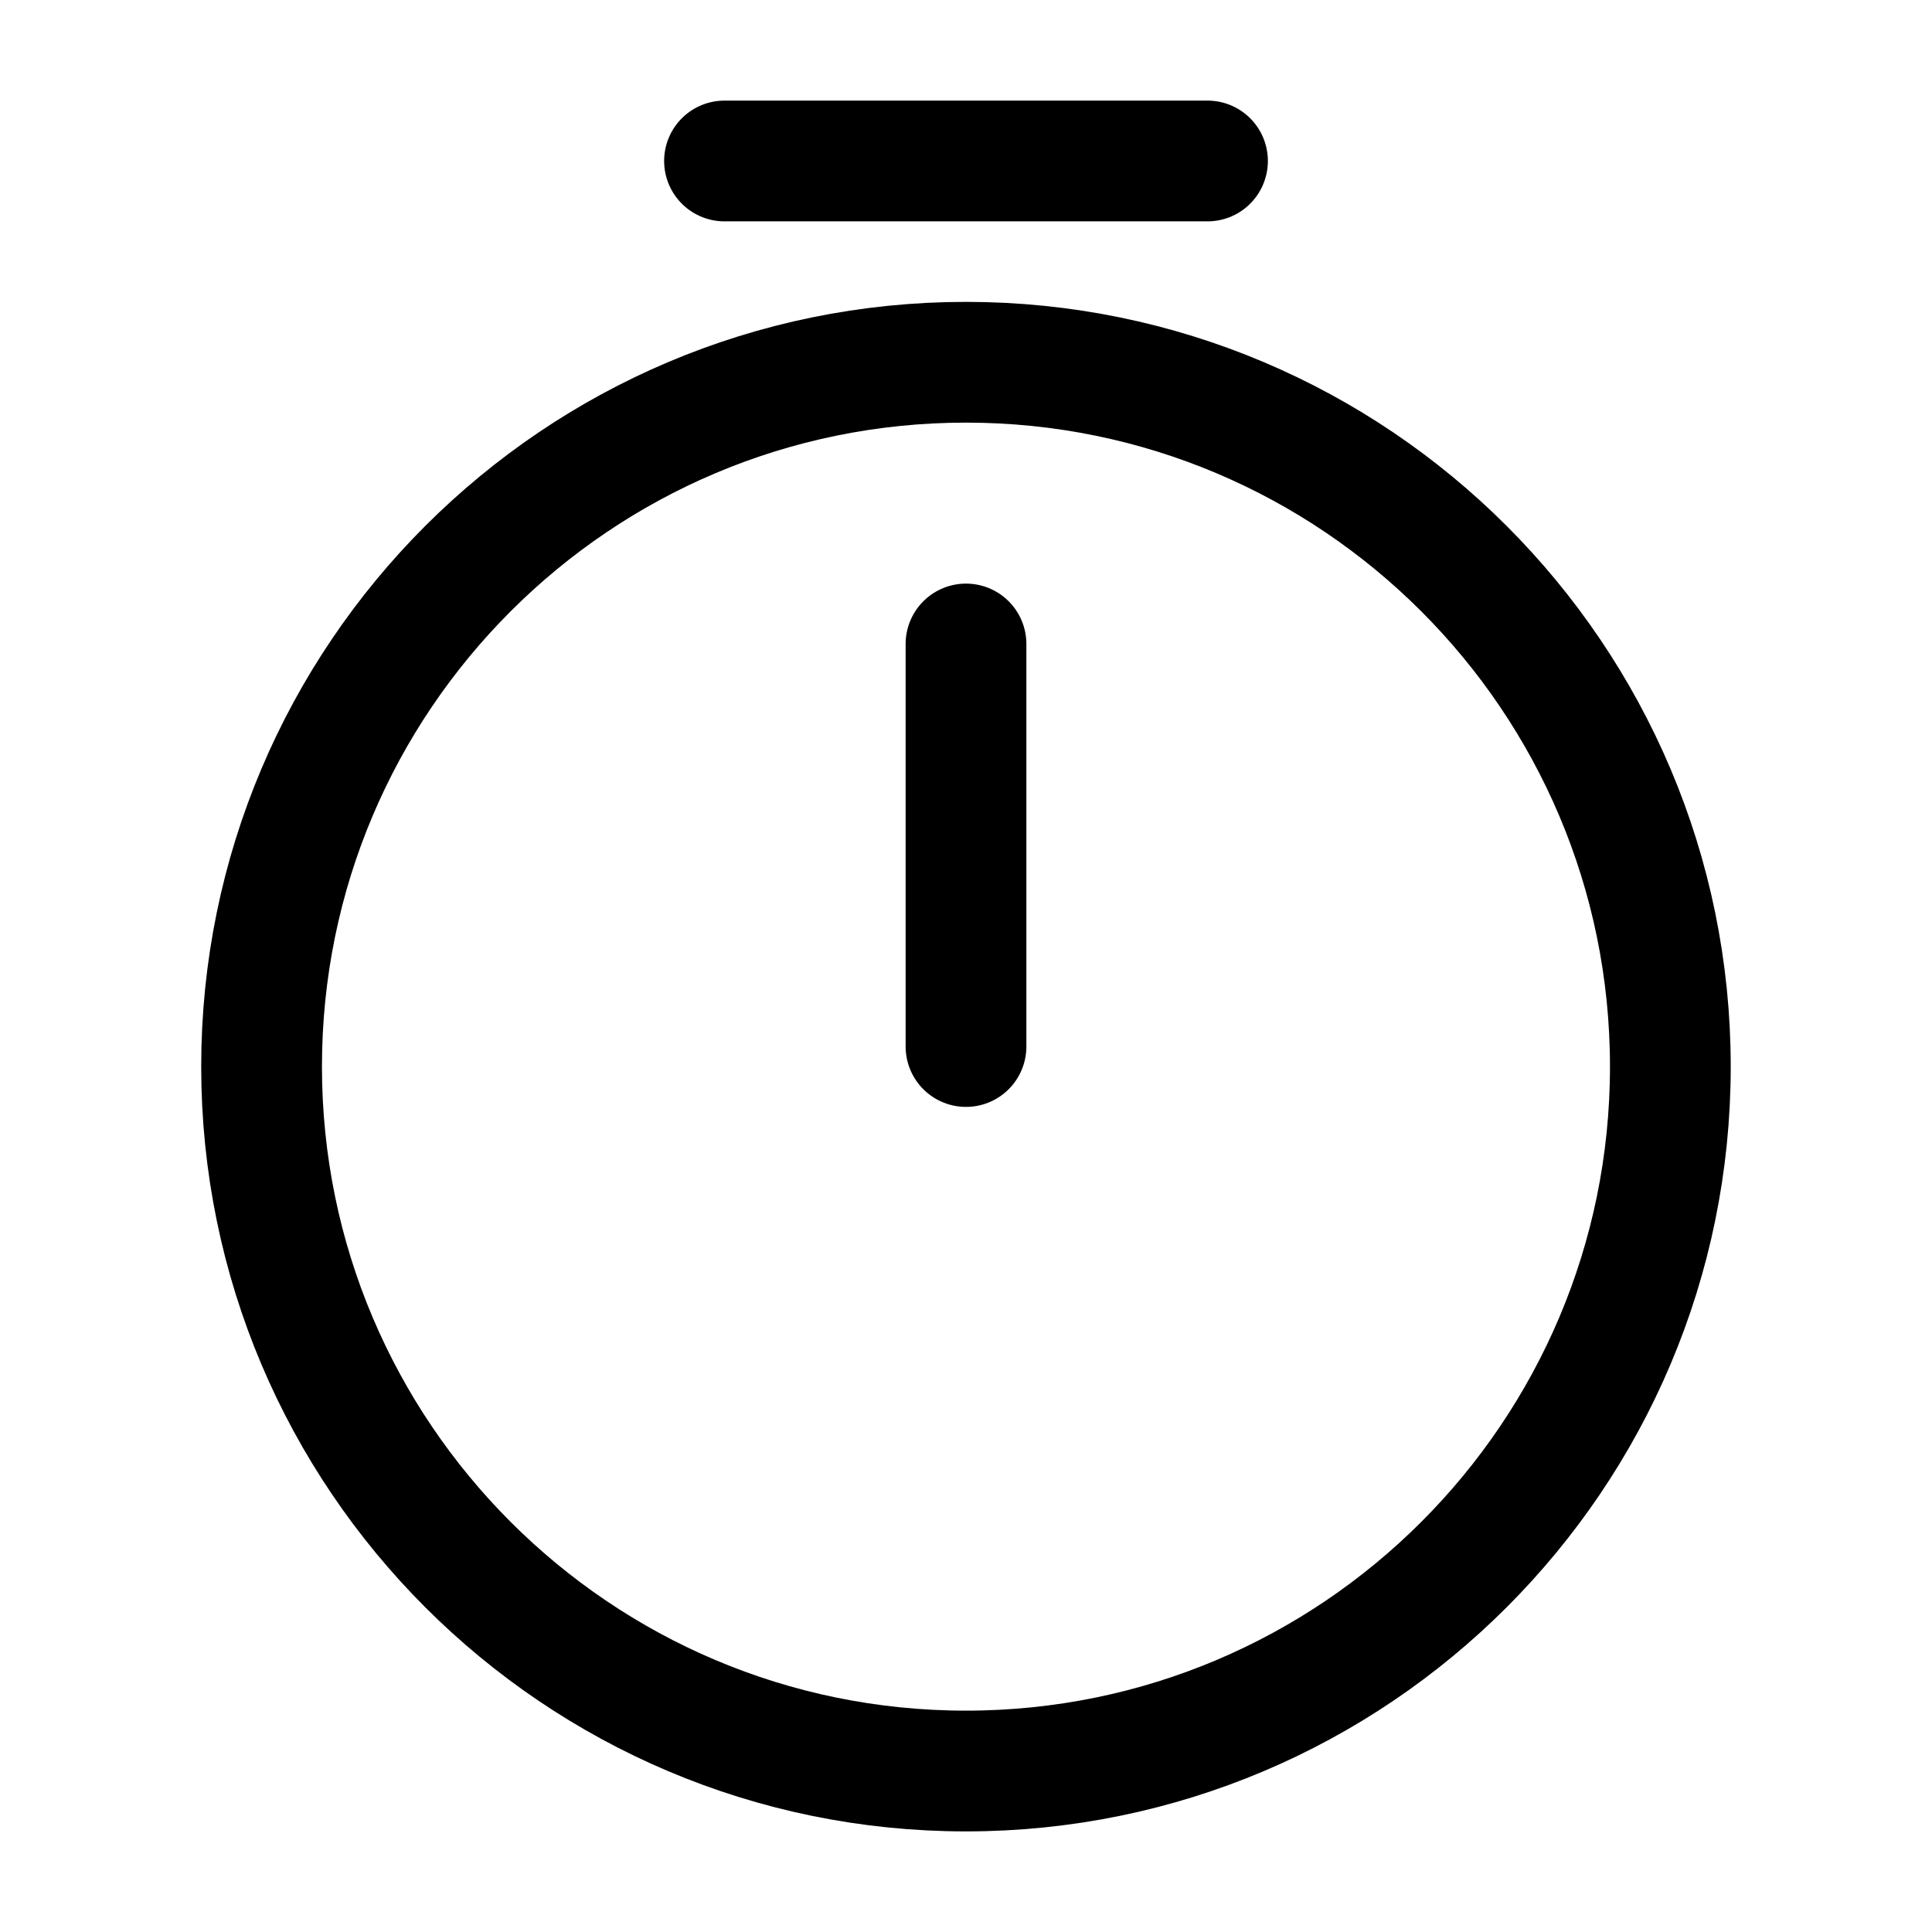 <svg width="28" height="28" viewBox="0 0 28 28" fill="none" xmlns="http://www.w3.org/2000/svg">
<path d="M24.208 15.458C24.208 21.093 19.634 25.667 13.999 25.667C8.364 25.667 3.791 21.093 3.791 15.458C3.791 9.823 8.364 5.25 13.999 5.25C19.634 5.25 24.208 9.823 24.208 15.458Z" stroke="black" stroke-width="1.75" stroke-linecap="round" stroke-linejoin="round"/>
<path d="M14 9.333V15.167" stroke="black" stroke-width="1.75" stroke-linecap="round" stroke-linejoin="round"/>
<path d="M10.5 2.333H17.5" stroke="black" stroke-width="1.75" stroke-miterlimit="10" stroke-linecap="round" stroke-linejoin="round"/>
</svg>
